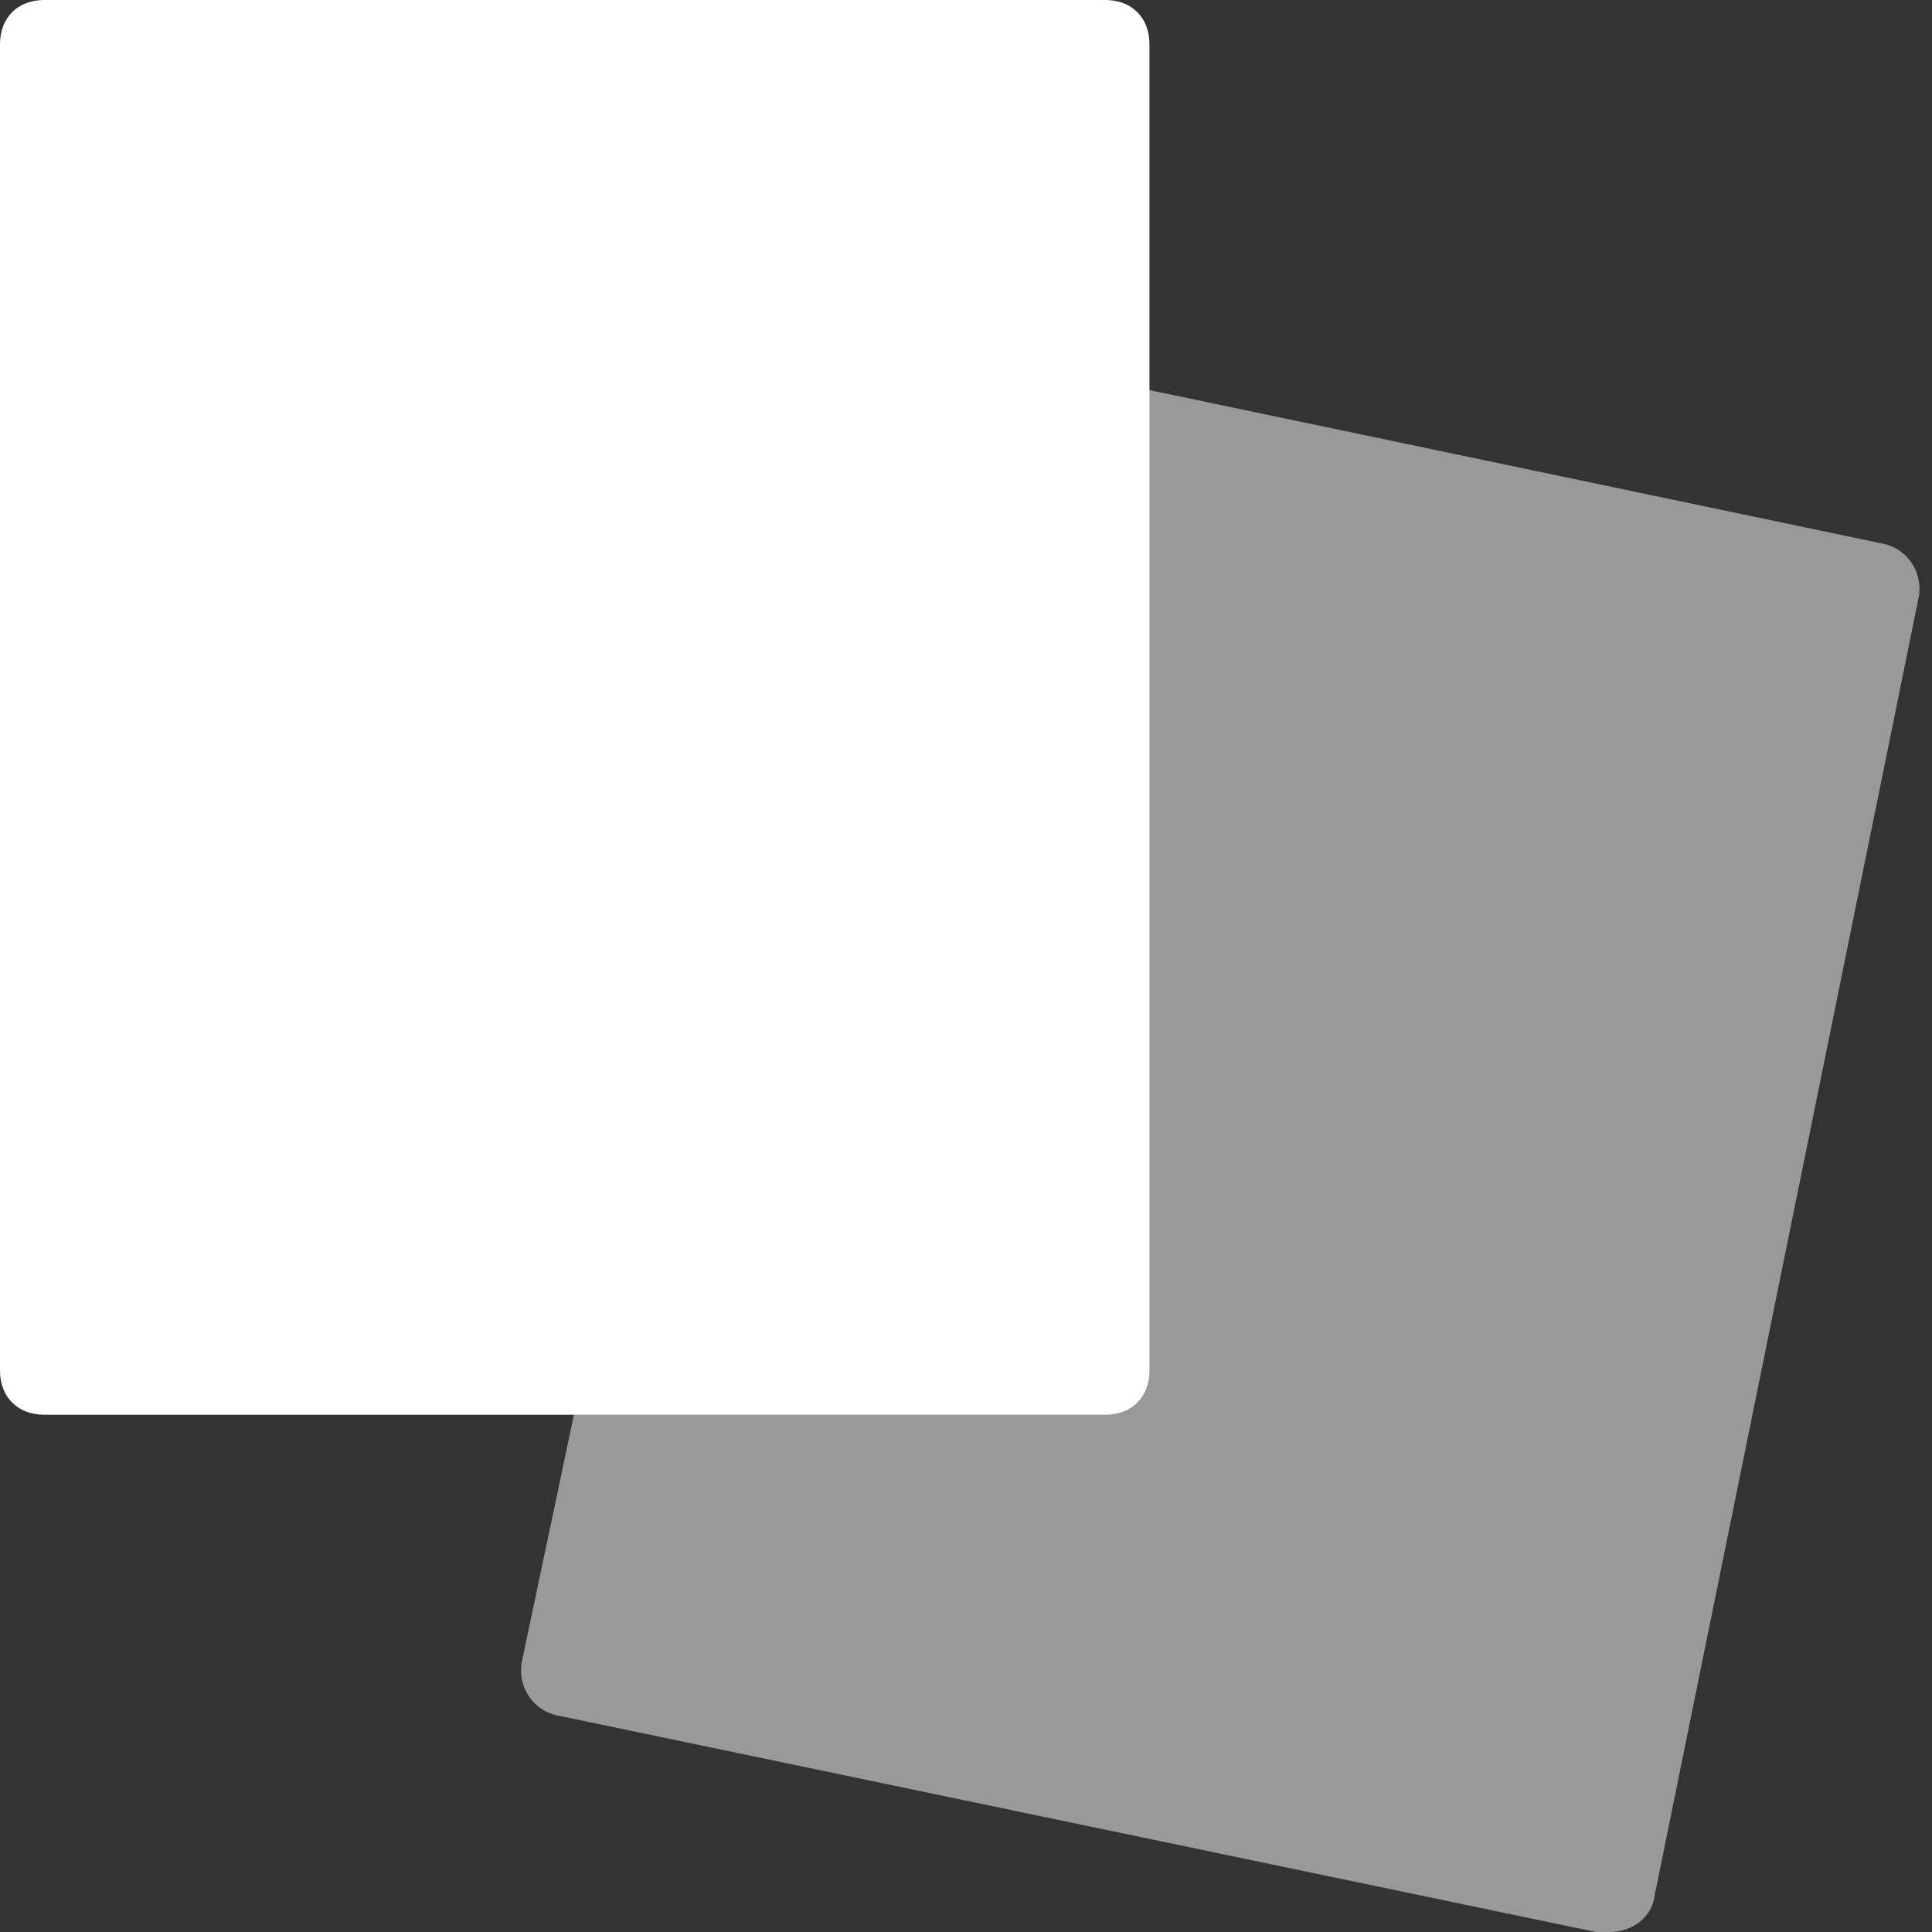 <svg xmlns="http://www.w3.org/2000/svg" fill="none" viewBox="0 0 50 50" height="50" width="50">
<rect x="0" y="0" width="50" height="50" fill="#333333" stroke="none"/>
<path fill="white" d="M41.648 50C41.534 50 41.42 50 41.305 50L14.417 44.394C13.845 44.279 13.388 43.707 13.502 43.021L20.596 9.382C20.71 8.81 21.282 8.352 21.969 8.467L48.742 14.073C49.314 14.188 49.772 14.76 49.658 15.446L42.793 49.199C42.678 49.657 42.221 50 41.648 50Z" opacity="0.5"></path>
<path fill="white" d="M28.604 36.613H1.144C0.458 36.613 0 36.156 0 35.469V1.144C0 0.458 0.458 0 1.144 0H28.604C29.291 0 29.748 0.458 29.748 1.144V35.469C29.748 36.156 29.291 36.613 28.604 36.613Z"></path>
</svg>
